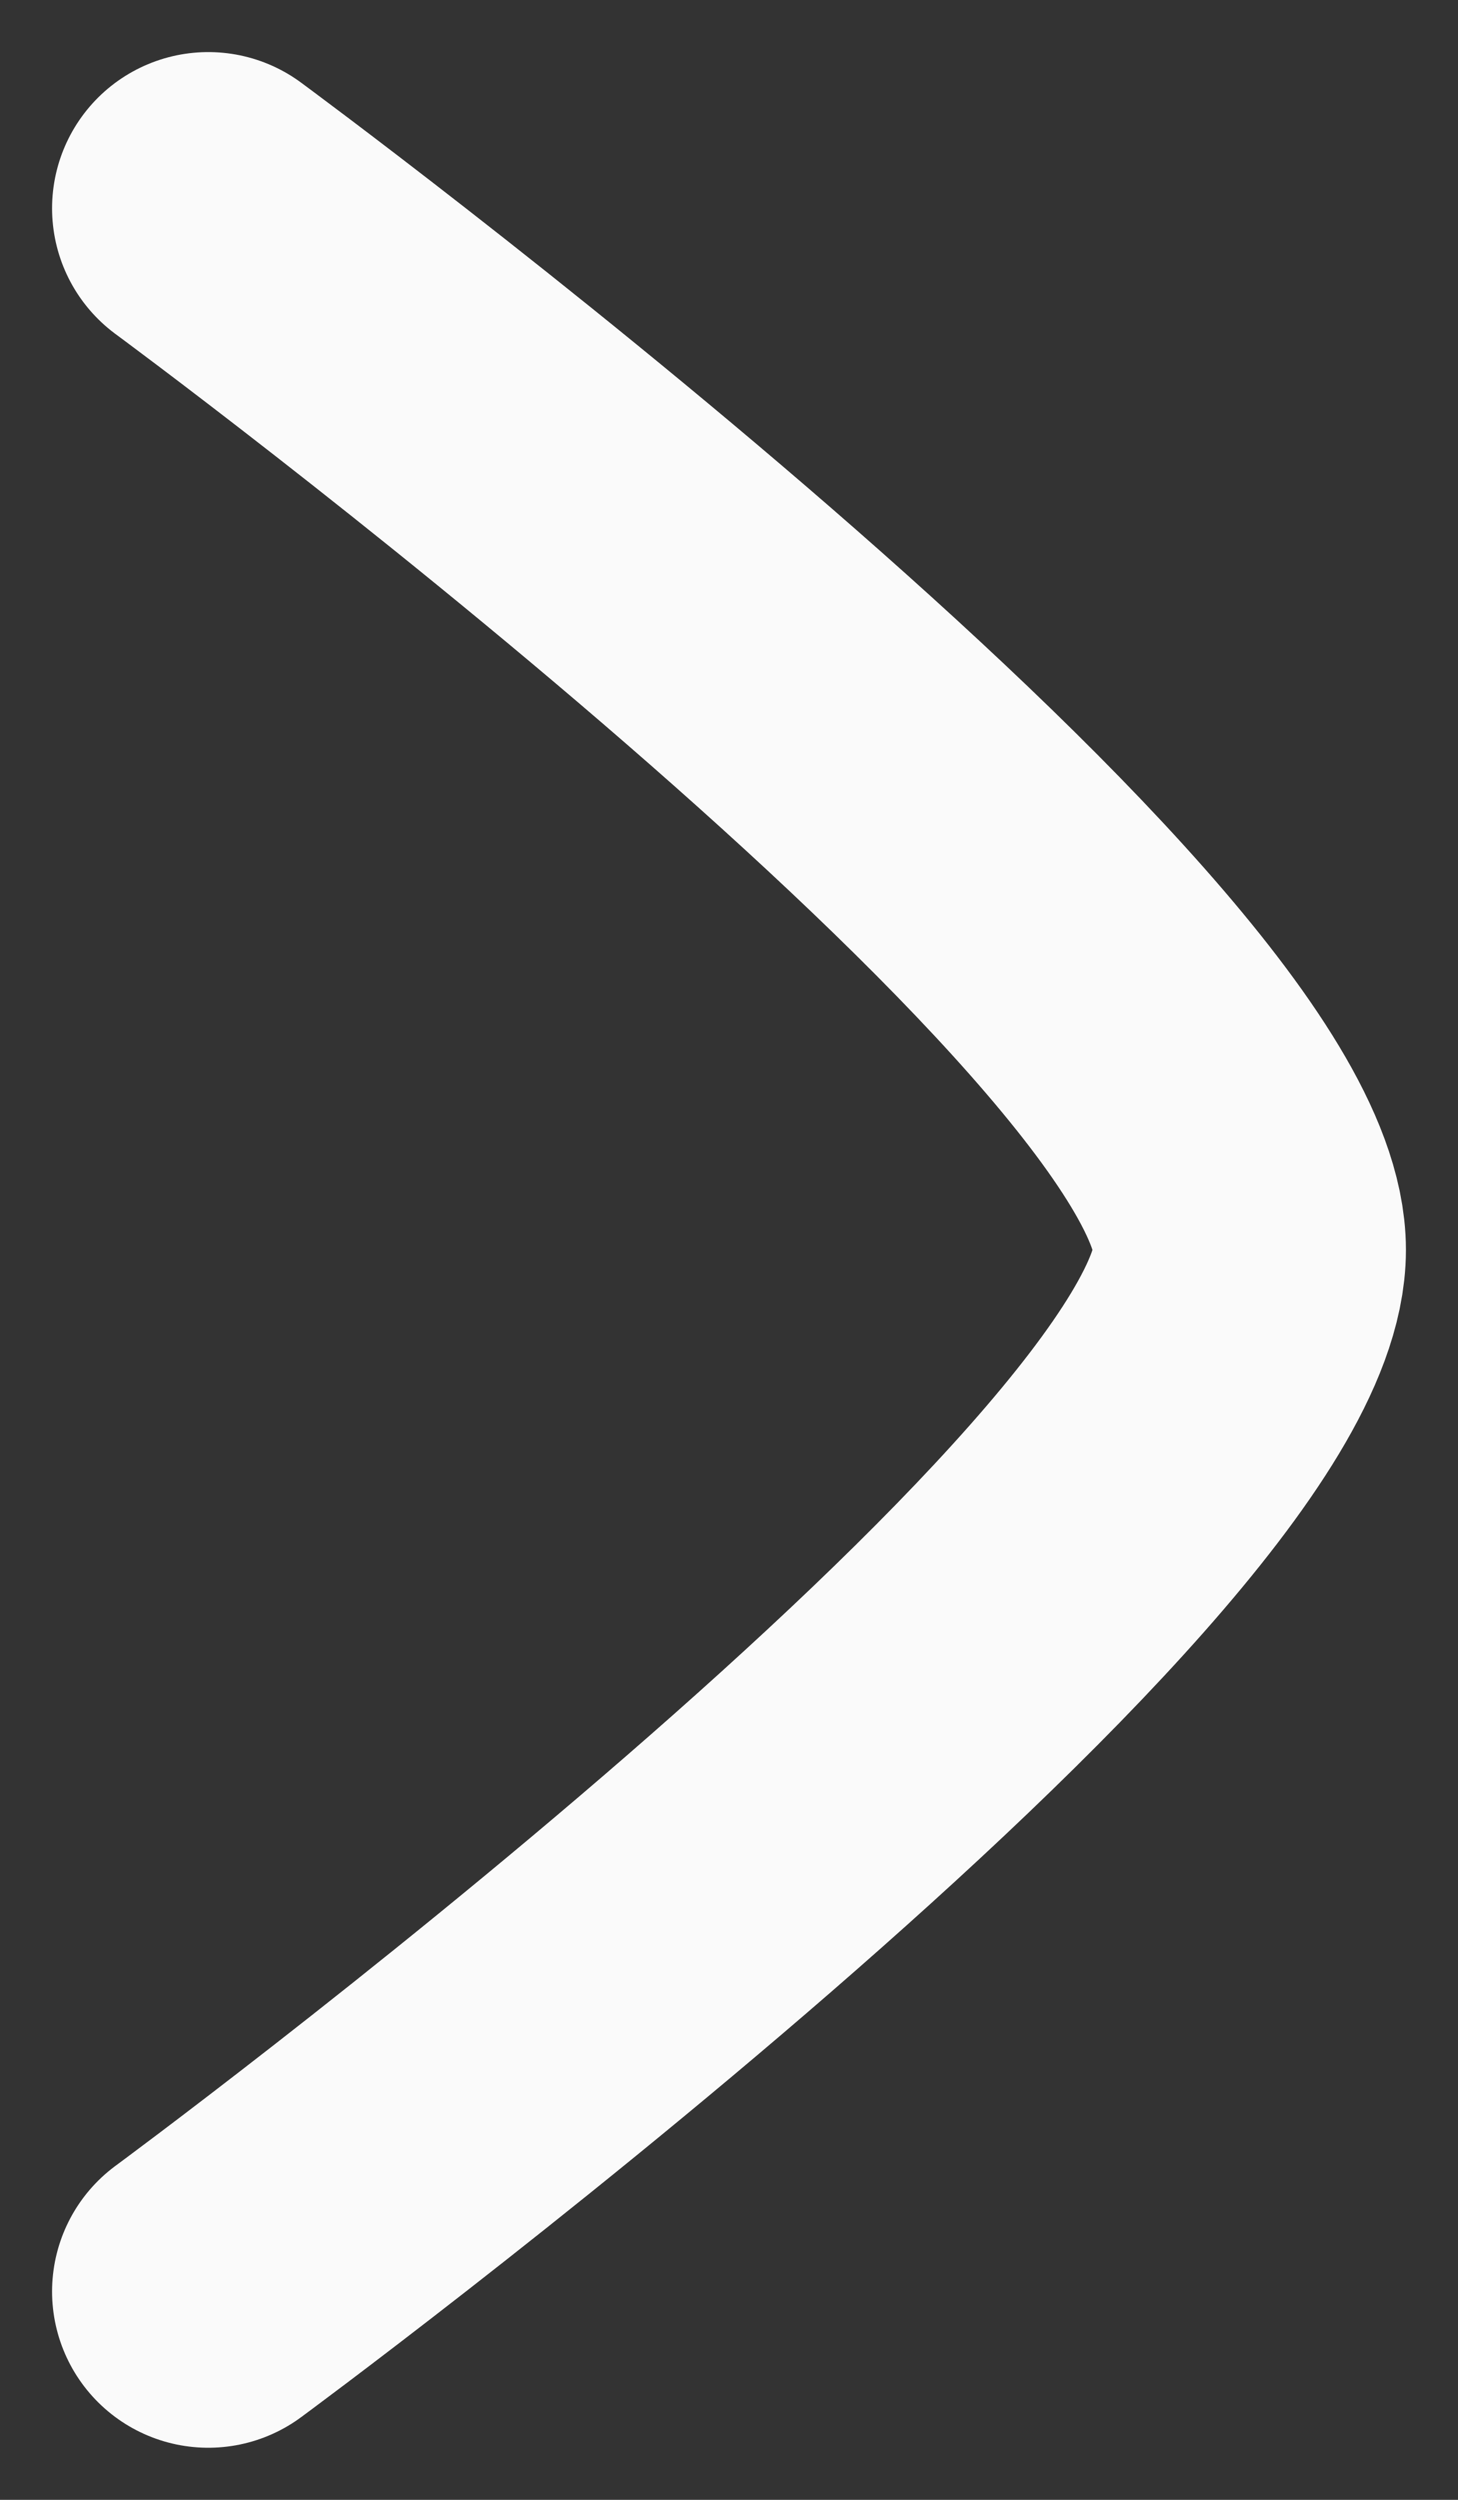 <svg width="7" height="12" viewBox="0 0 7 12" fill="none" xmlns="http://www.w3.org/2000/svg">
<rect x="0" y="0" width="7" height="12" fill="#333333" stroke="none"/>
<path d="M1 1C1 1 6 4.682 6 6C6 7.318 1 11 1 11" stroke="#FAFAFA" stroke-width="1.5" stroke-linecap="round" stroke-linejoin="round"/>
</svg>
